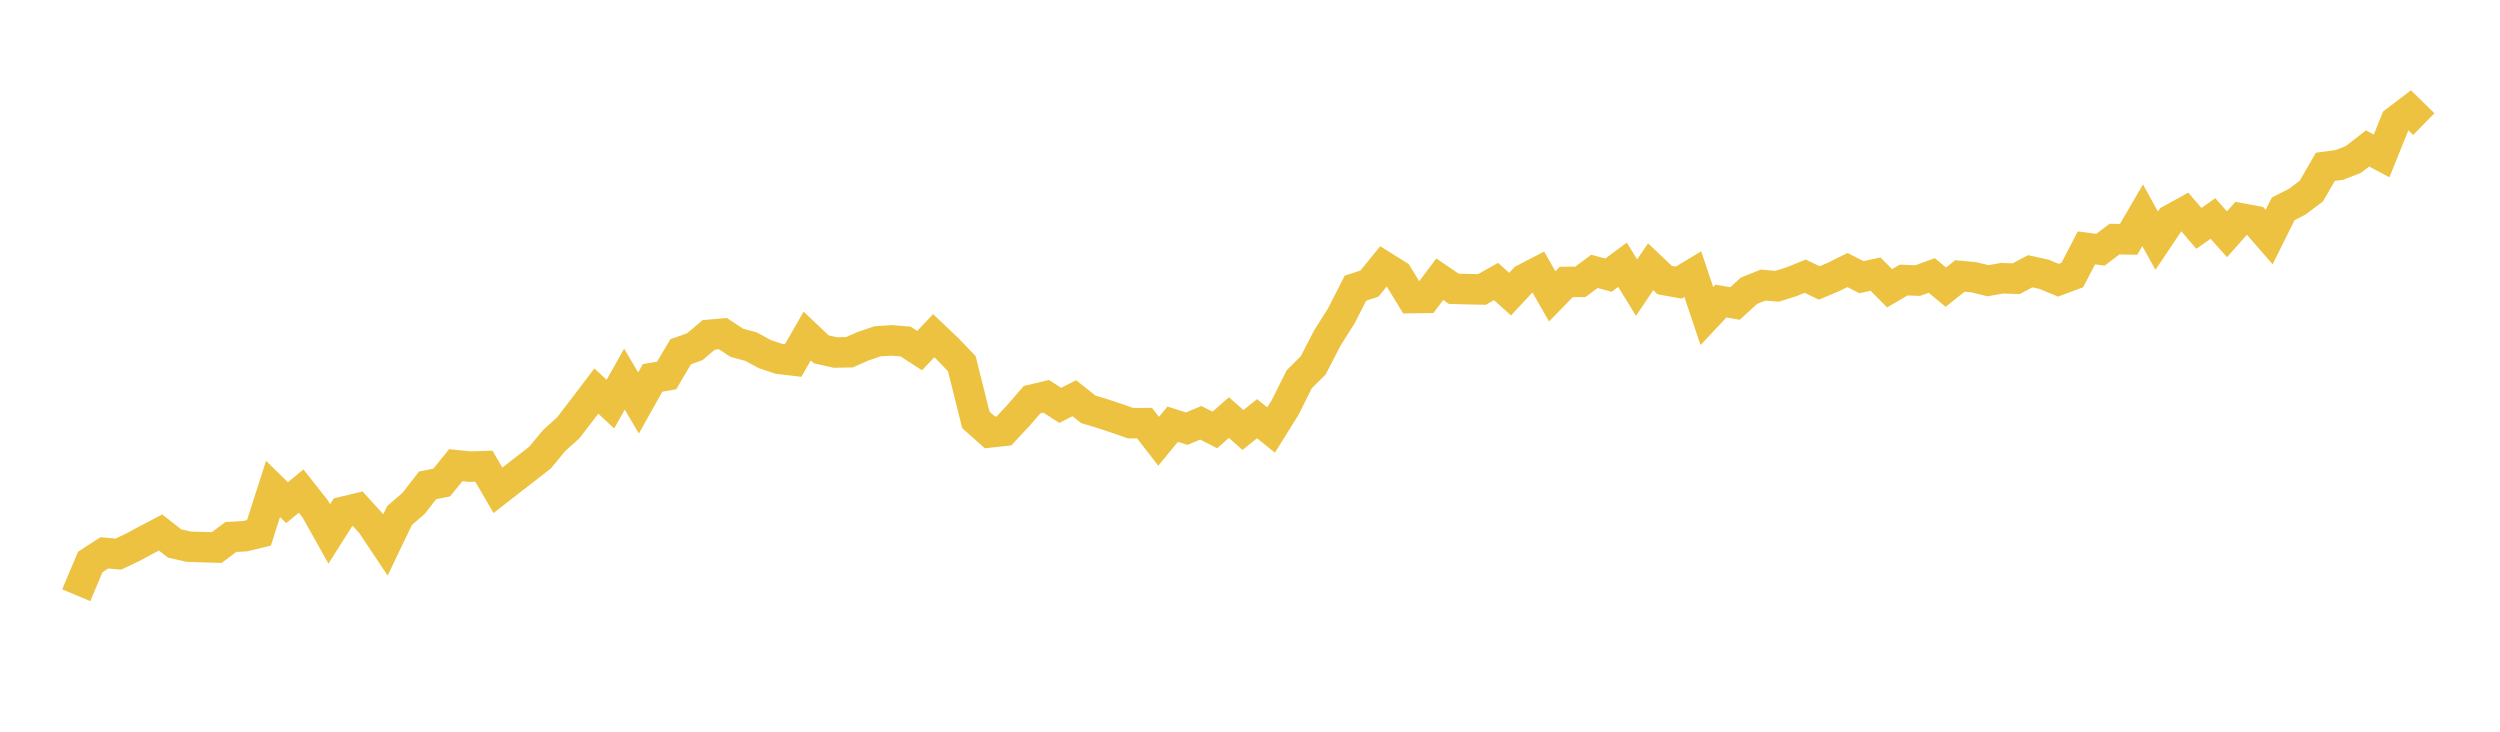 <svg width="164" height="48" xmlns="http://www.w3.org/2000/svg" xmlns:xlink="http://www.w3.org/1999/xlink"><path fill="none" stroke="rgb(237,194,64)" stroke-width="2" d="M5,39.048L5.922,36.864L6.844,36.267L7.766,36.349L8.689,35.911L9.611,35.414L10.533,34.933L11.455,35.654L12.377,35.863L13.299,35.894L14.222,35.918L15.144,35.226L16.066,35.176L16.988,34.953L17.91,32.076L18.832,32.976L19.754,32.216L20.677,33.385L21.599,35.024L22.521,33.571L23.443,33.35L24.365,34.361L25.287,35.743L26.21,33.818L27.132,33.022L28.054,31.837L28.976,31.655L29.898,30.515L30.82,30.61L31.743,30.583L32.665,32.163L33.587,31.444L34.509,30.733L35.431,30.014L36.353,28.897L37.275,28.068L38.198,26.867L39.12,25.653L40.042,26.51L40.964,24.874L41.886,26.435L42.808,24.79L43.731,24.632L44.653,23.073L45.575,22.746L46.497,21.968L47.419,21.884L48.341,22.488L49.263,22.737L50.186,23.236L51.108,23.541L52.03,23.649L52.952,22.044L53.874,22.916L54.796,23.124L55.719,23.107L56.641,22.704L57.563,22.391L58.485,22.33L59.407,22.404L60.329,23L61.251,22.021L62.174,22.897L63.096,23.86L64.018,27.547L64.94,28.366L65.862,28.265L66.784,27.278L67.707,26.216L68.629,25.997L69.551,26.591L70.473,26.124L71.395,26.853L72.317,27.131L73.24,27.436L74.162,27.761L75.084,27.758L76.006,28.949L76.928,27.827L77.85,28.121L78.772,27.734L79.695,28.206L80.617,27.391L81.539,28.208L82.461,27.466L83.383,28.209L84.305,26.732L85.228,24.882L86.15,23.964L87.072,22.174L87.994,20.716L88.916,18.907L89.838,18.601L90.76,17.468L91.683,18.043L92.605,19.554L93.527,19.543L94.449,18.318L95.371,18.946L96.293,18.97L97.216,18.988L98.138,18.467L99.06,19.294L99.982,18.308L100.904,17.831L101.826,19.442L102.749,18.495L103.671,18.49L104.593,17.801L105.515,18.05L106.437,17.367L107.359,18.872L108.281,17.498L109.204,18.373L110.126,18.539L111.048,17.985L111.97,20.732L112.892,19.749L113.814,19.91L114.737,19.07L115.659,18.702L116.581,18.779L117.503,18.49L118.425,18.119L119.347,18.562L120.269,18.171L121.192,17.715L122.114,18.183L123.036,17.983L123.958,18.913L124.88,18.371L125.802,18.405L126.725,18.071L127.647,18.839L128.569,18.102L129.491,18.189L130.413,18.416L131.335,18.252L132.257,18.283L133.18,17.794L134.102,17.997L135.024,18.383L135.946,18.041L136.868,16.262L137.79,16.381L138.713,15.685L139.635,15.703L140.557,14.122L141.479,15.786L142.401,14.412L143.323,13.904L144.246,14.982L145.168,14.333L146.09,15.368L147.012,14.327L147.934,14.496L148.856,15.553L149.778,13.698L150.701,13.231L151.623,12.536L152.545,10.942L153.467,10.819L154.389,10.458L155.311,9.739L156.234,10.227L157.156,7.943L158.078,7.242L159,8.143"></path></svg>